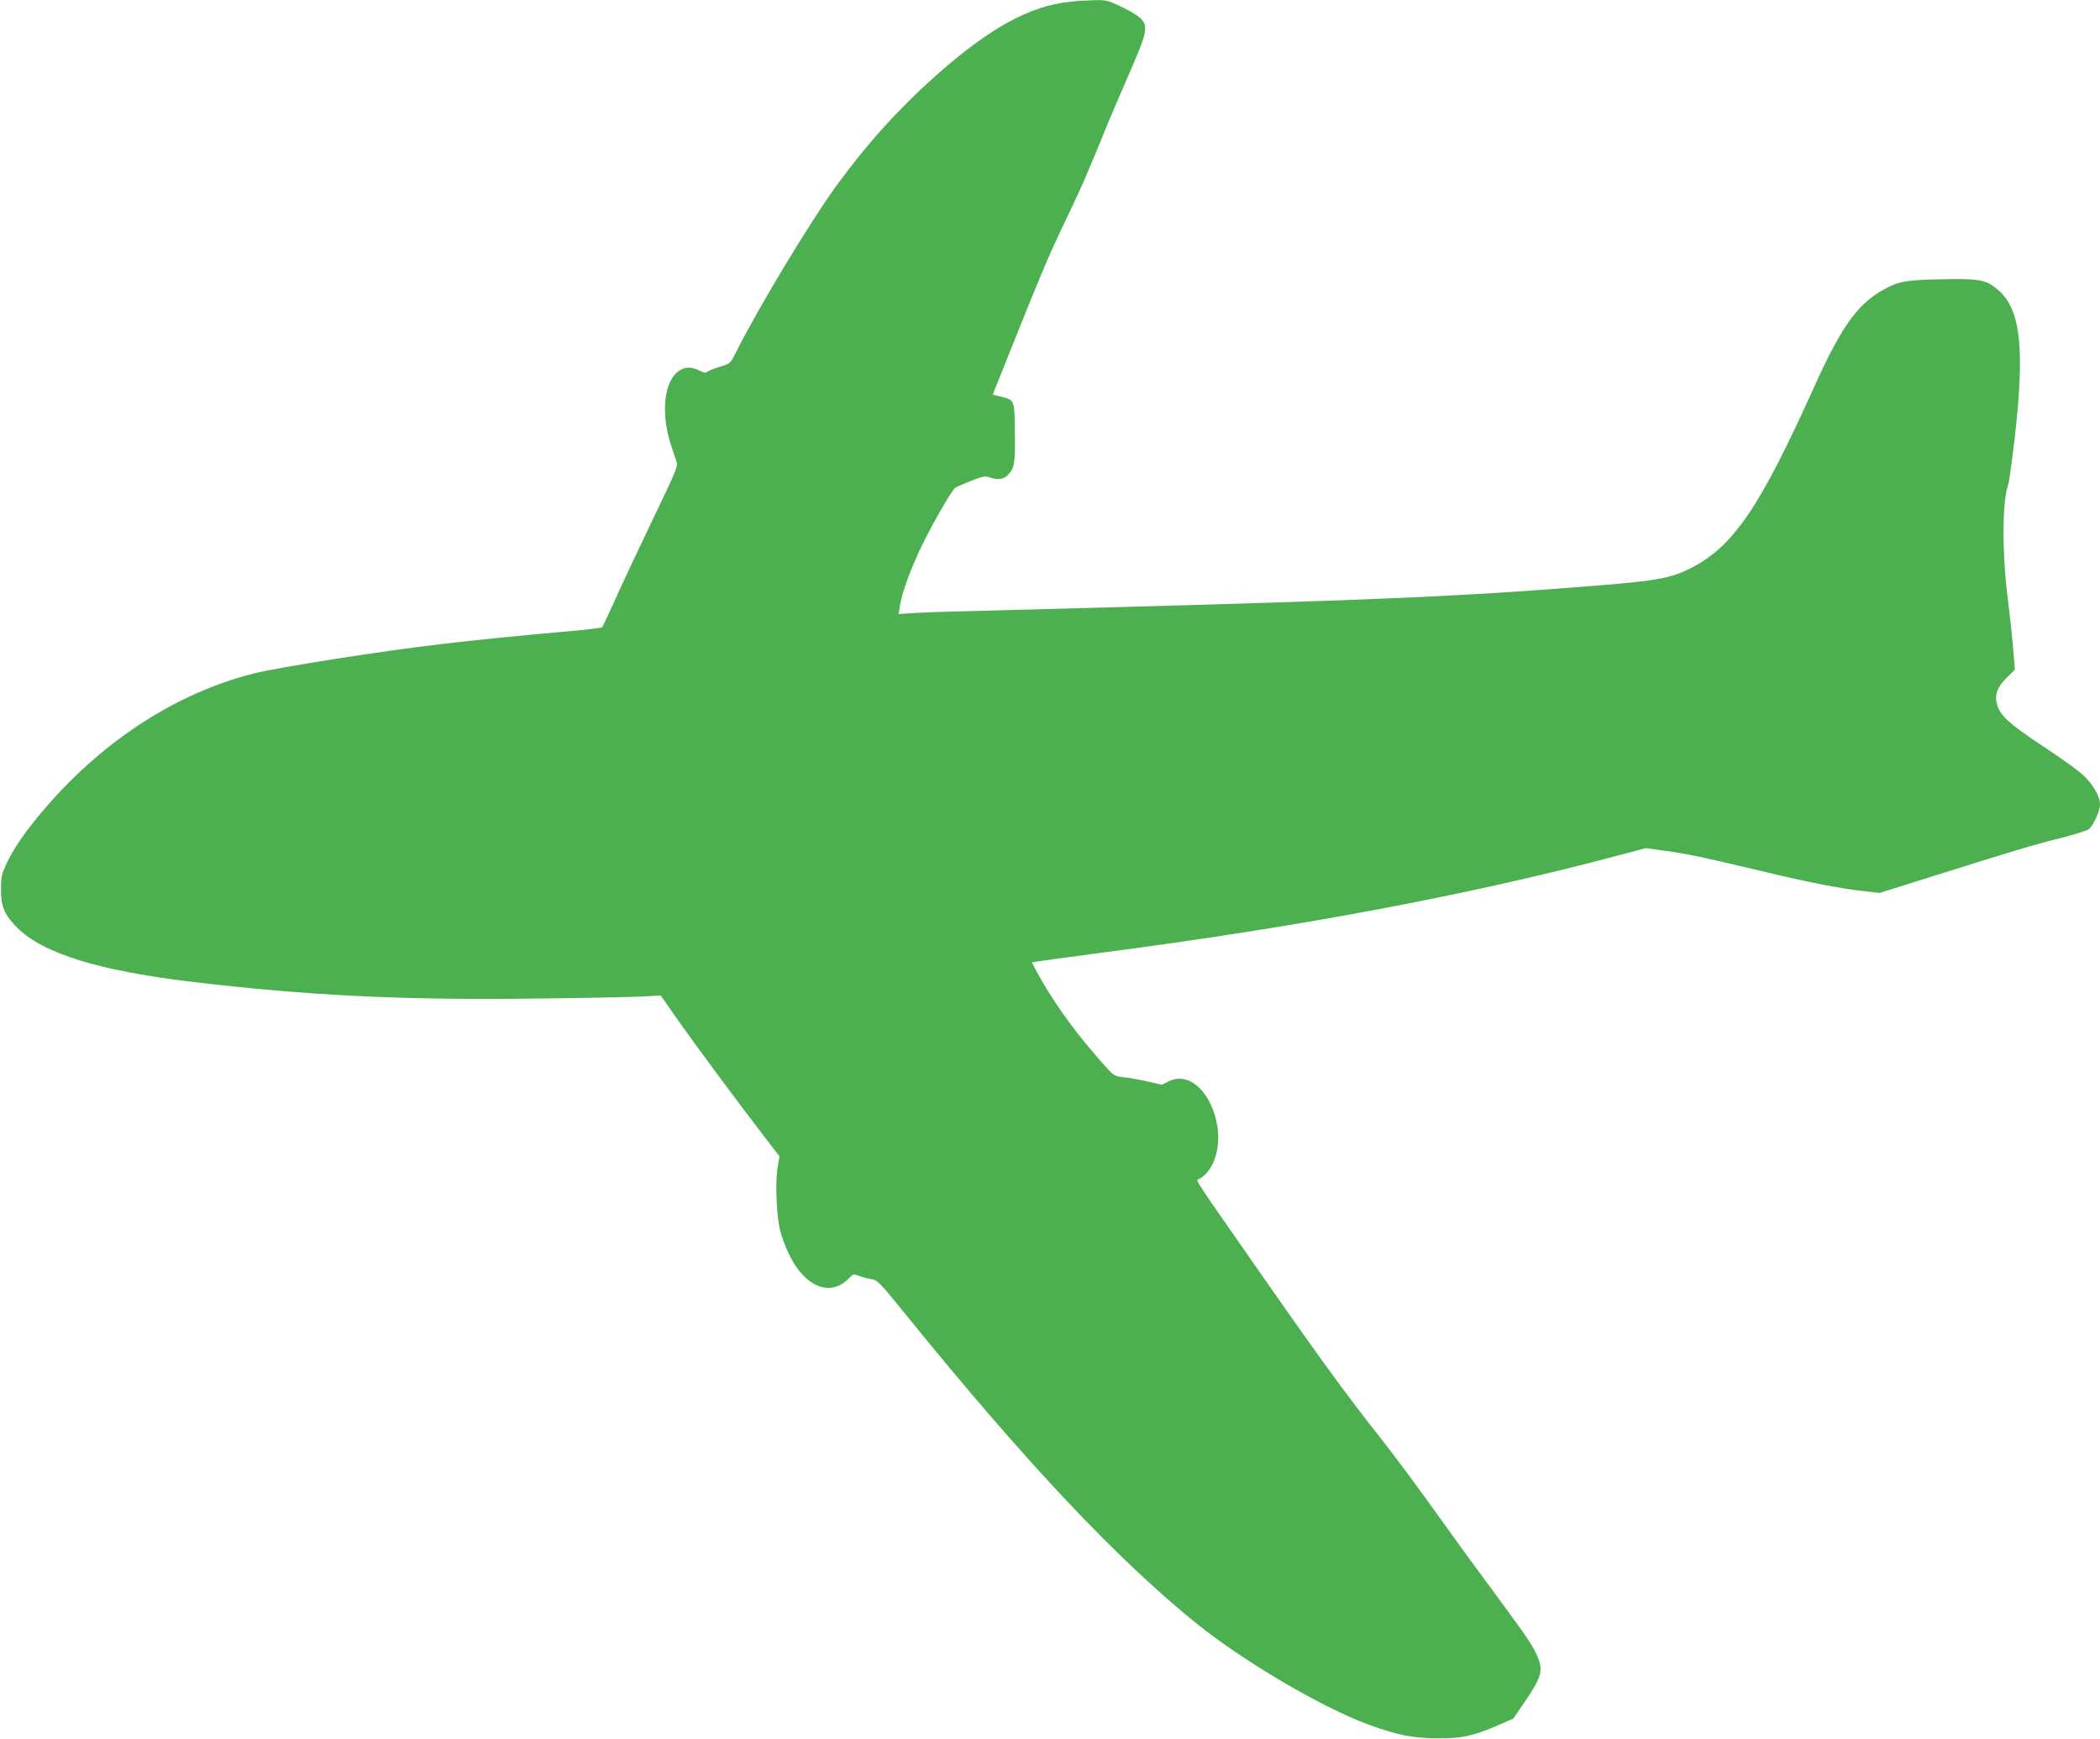 <?xml version="1.0" standalone="no"?>
<!DOCTYPE svg PUBLIC "-//W3C//DTD SVG 20010904//EN"
 "http://www.w3.org/TR/2001/REC-SVG-20010904/DTD/svg10.dtd">
<svg version="1.0" xmlns="http://www.w3.org/2000/svg"
 width="1280pt" height="1060pt" viewBox="0 0 1280 1060"
 preserveAspectRatio="xMidYMid meet">
<g transform="translate(0,1060) scale(0.1,-0.1)"
fill="#4caf50" stroke="none">
<path d="M6520 10589 c-242 -25 -485 -158 -807 -442 -226 -200 -426 -420 -610
-672 -163 -224 -476 -742 -616 -1020 -35 -70 -36 -71 -95 -89 -33 -10 -68 -23
-78 -30 -13 -10 -23 -9 -52 6 -54 27 -95 23 -136 -12 -85 -75 -97 -272 -29
-464 13 -39 27 -80 30 -91 3 -13 -19 -70 -55 -145 -186 -389 -276 -580 -332
-705 -35 -77 -66 -144 -70 -148 -4 -4 -110 -17 -236 -27 -248 -22 -542 -51
-749 -76 -367 -43 -991 -141 -1140 -179 -523 -132 -1018 -477 -1389 -968 -38
-51 -88 -130 -110 -177 -37 -78 -40 -92 -40 -170 -1 -104 22 -158 99 -234 159
-158 499 -263 1075 -331 692 -82 1271 -111 2060 -101 289 3 584 9 656 12 l131
7 115 -164 c108 -153 352 -482 531 -715 l78 -101 -12 -74 c-14 -91 -6 -289 16
-379 9 -36 33 -101 55 -146 97 -201 256 -262 368 -141 22 23 26 24 55 12 18
-7 51 -16 75 -20 41 -7 49 -14 214 -218 732 -903 1290 -1494 1778 -1887 285
-228 757 -506 1040 -610 172 -63 272 -84 420 -84 152 -1 217 13 375 81 l89 39
80 117 c95 142 104 180 63 271 -33 71 -49 94 -297 431 -114 154 -276 378 -361
497 -85 119 -219 299 -299 400 -195 247 -365 479 -692 948 -468 671 -430 613
-410 624 92 48 139 197 108 345 -41 195 -172 309 -290 252 l-44 -22 -88 20
c-49 11 -115 23 -147 26 -57 7 -59 8 -130 89 -150 169 -268 329 -367 499 -34
59 -61 110 -59 112 3 2 198 29 434 60 1202 157 2228 350 3118 586 l188 50 117
-16 c143 -20 232 -39 573 -120 292 -71 493 -110 640 -126 l96 -11 334 105
c469 148 613 191 779 232 80 20 154 44 164 53 27 24 66 111 66 147 0 52 -43
127 -106 184 -32 29 -131 100 -219 158 -235 155 -288 204 -305 279 -12 54 6
99 61 153 l50 50 -10 128 c-6 70 -20 200 -31 288 -38 284 -37 613 1 713 5 13
23 144 40 290 61 537 35 775 -99 892 -74 65 -112 73 -350 68 -225 -5 -266 -13
-368 -73 -147 -86 -246 -228 -405 -580 -333 -740 -495 -978 -758 -1110 -114
-57 -197 -73 -521 -100 -820 -68 -1368 -92 -3145 -140 -911 -24 -956 -25
-1059 -31 l-99 -6 8 47 c11 79 63 222 131 363 65 135 183 341 206 359 7 5 50
24 96 42 71 28 87 31 114 22 47 -17 82 -13 107 10 44 42 50 74 47 263 -2 200
-1 197 -83 218 l-52 13 138 345 c154 385 203 500 286 675 32 66 75 157 96 203
22 45 73 165 114 265 40 100 99 241 130 312 153 352 165 382 165 437 0 41 -36
73 -137 123 -87 42 -97 45 -170 44 -43 -1 -112 -5 -153 -10z"/>
</g>
</svg>
